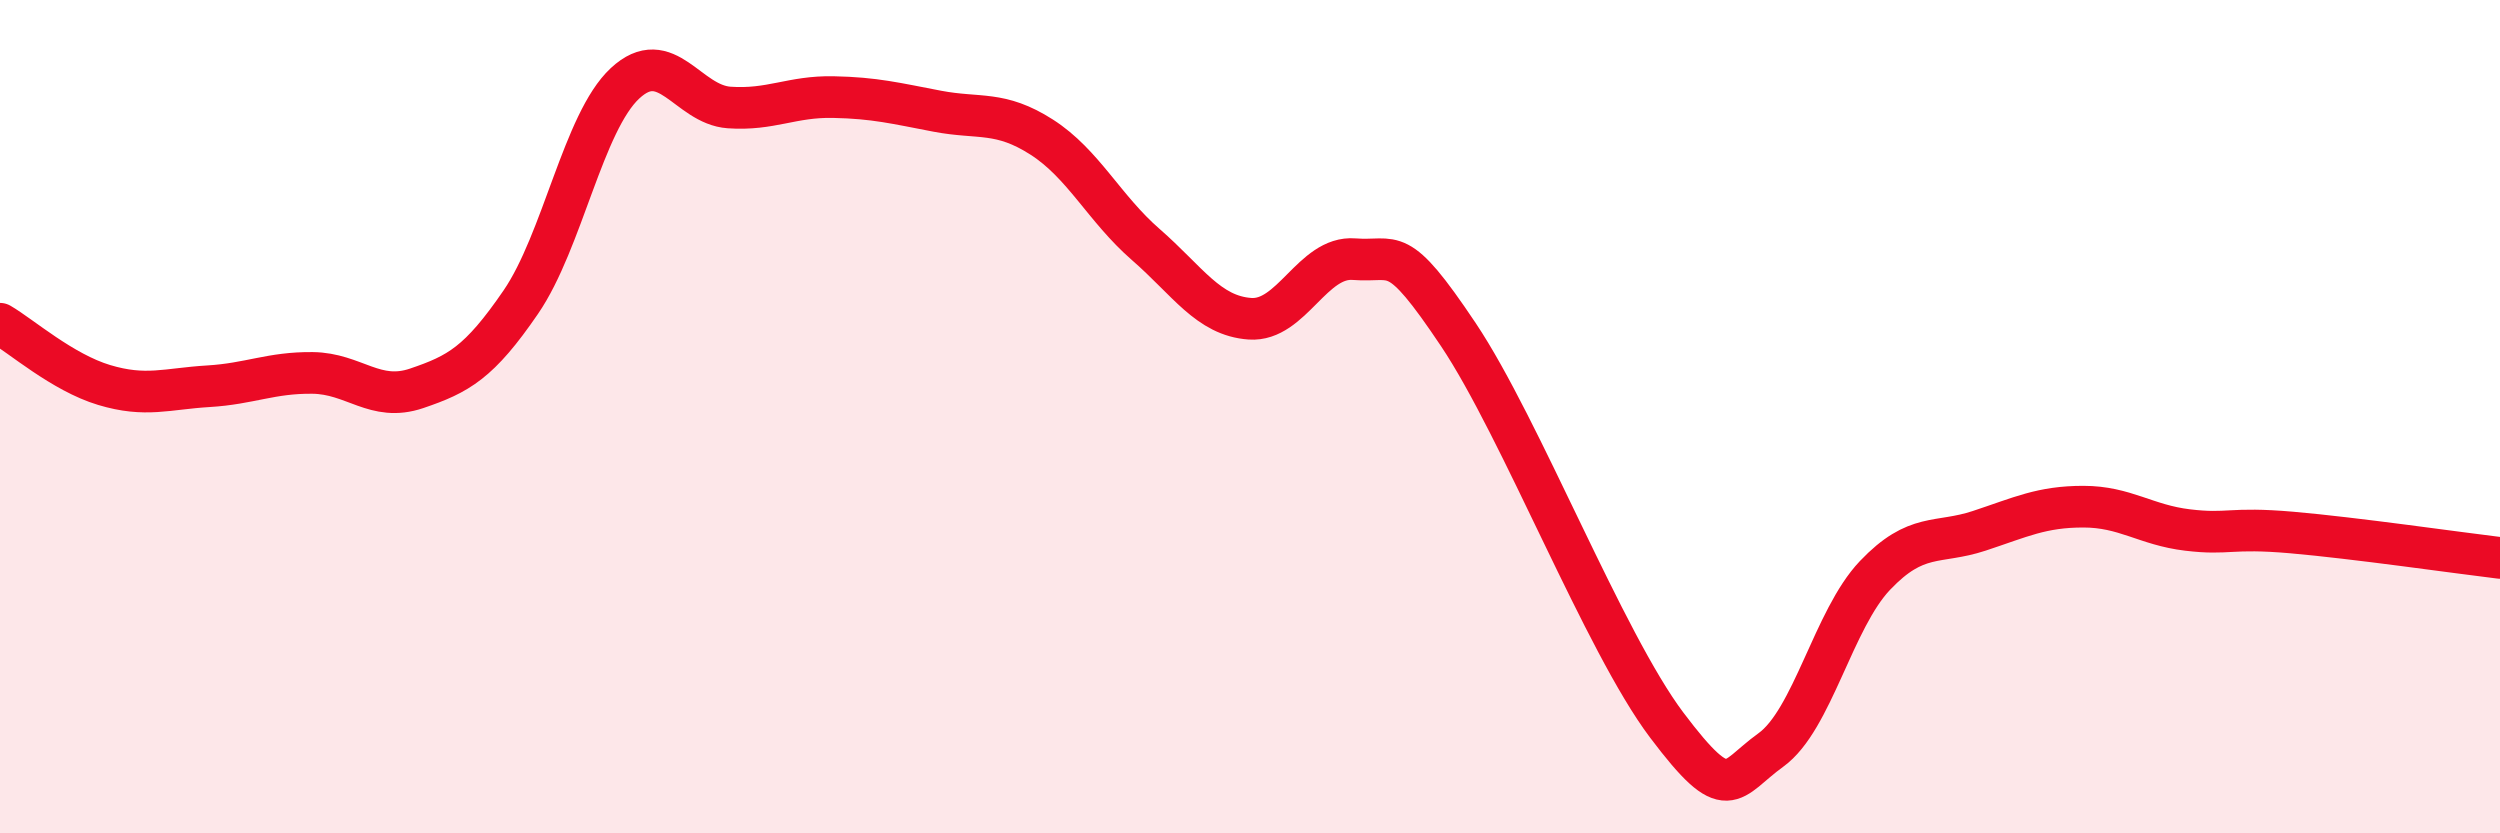 
    <svg width="60" height="20" viewBox="0 0 60 20" xmlns="http://www.w3.org/2000/svg">
      <path
        d="M 0,7.77 C 0.5,8.06 1.5,8.94 2.5,9.24 C 3.5,9.54 4,9.33 5,9.27 C 6,9.21 6.5,8.94 7.5,8.95 C 8.5,8.96 9,9.66 10,9.32 C 11,8.98 11.5,8.71 12.5,7.25 C 13.5,5.79 14,2.93 15,2 C 16,1.07 16.5,2.51 17.5,2.58 C 18.5,2.65 19,2.31 20,2.33 C 21,2.35 21.5,2.48 22.5,2.67 C 23.5,2.86 24,2.65 25,3.29 C 26,3.93 26.5,5 27.5,5.87 C 28.5,6.74 29,7.58 30,7.65 C 31,7.72 31.5,6.14 32.5,6.22 C 33.5,6.3 33.5,5.79 35,8.03 C 36.5,10.27 38.5,15.41 40,17.4 C 41.5,19.39 41.5,18.72 42.5,18 C 43.5,17.28 44,14.86 45,13.81 C 46,12.76 46.5,13.07 47.5,12.74 C 48.5,12.41 49,12.16 50,12.16 C 51,12.16 51.5,12.6 52.5,12.72 C 53.5,12.84 53.5,12.65 55,12.78 C 56.5,12.91 59,13.27 60,13.39L60 20L0 20Z"
        fill="#EB0A25"
        opacity="0.1"
        stroke-linecap="round"
        stroke-linejoin="round"
      />
      <path
        d="M 0,7.77 C 0.5,8.06 1.5,8.94 2.5,9.24 C 3.5,9.54 4,9.33 5,9.27 C 6,9.21 6.5,8.94 7.5,8.95 C 8.5,8.96 9,9.66 10,9.32 C 11,8.98 11.5,8.71 12.5,7.25 C 13.5,5.79 14,2.93 15,2 C 16,1.07 16.5,2.51 17.5,2.58 C 18.5,2.65 19,2.31 20,2.33 C 21,2.35 21.5,2.48 22.5,2.67 C 23.5,2.86 24,2.65 25,3.29 C 26,3.93 26.5,5 27.5,5.87 C 28.5,6.74 29,7.58 30,7.65 C 31,7.72 31.5,6.14 32.5,6.22 C 33.5,6.3 33.5,5.79 35,8.03 C 36.5,10.27 38.5,15.41 40,17.4 C 41.5,19.39 41.5,18.72 42.5,18 C 43.5,17.28 44,14.86 45,13.81 C 46,12.76 46.5,13.07 47.5,12.74 C 48.5,12.41 49,12.16 50,12.16 C 51,12.16 51.5,12.6 52.5,12.72 C 53.5,12.84 53.5,12.65 55,12.78 C 56.5,12.91 59,13.27 60,13.39"
        stroke="#EB0A25"
        stroke-width="1"
        fill="none"
        stroke-linecap="round"
        stroke-linejoin="round"
      />
    </svg>
  